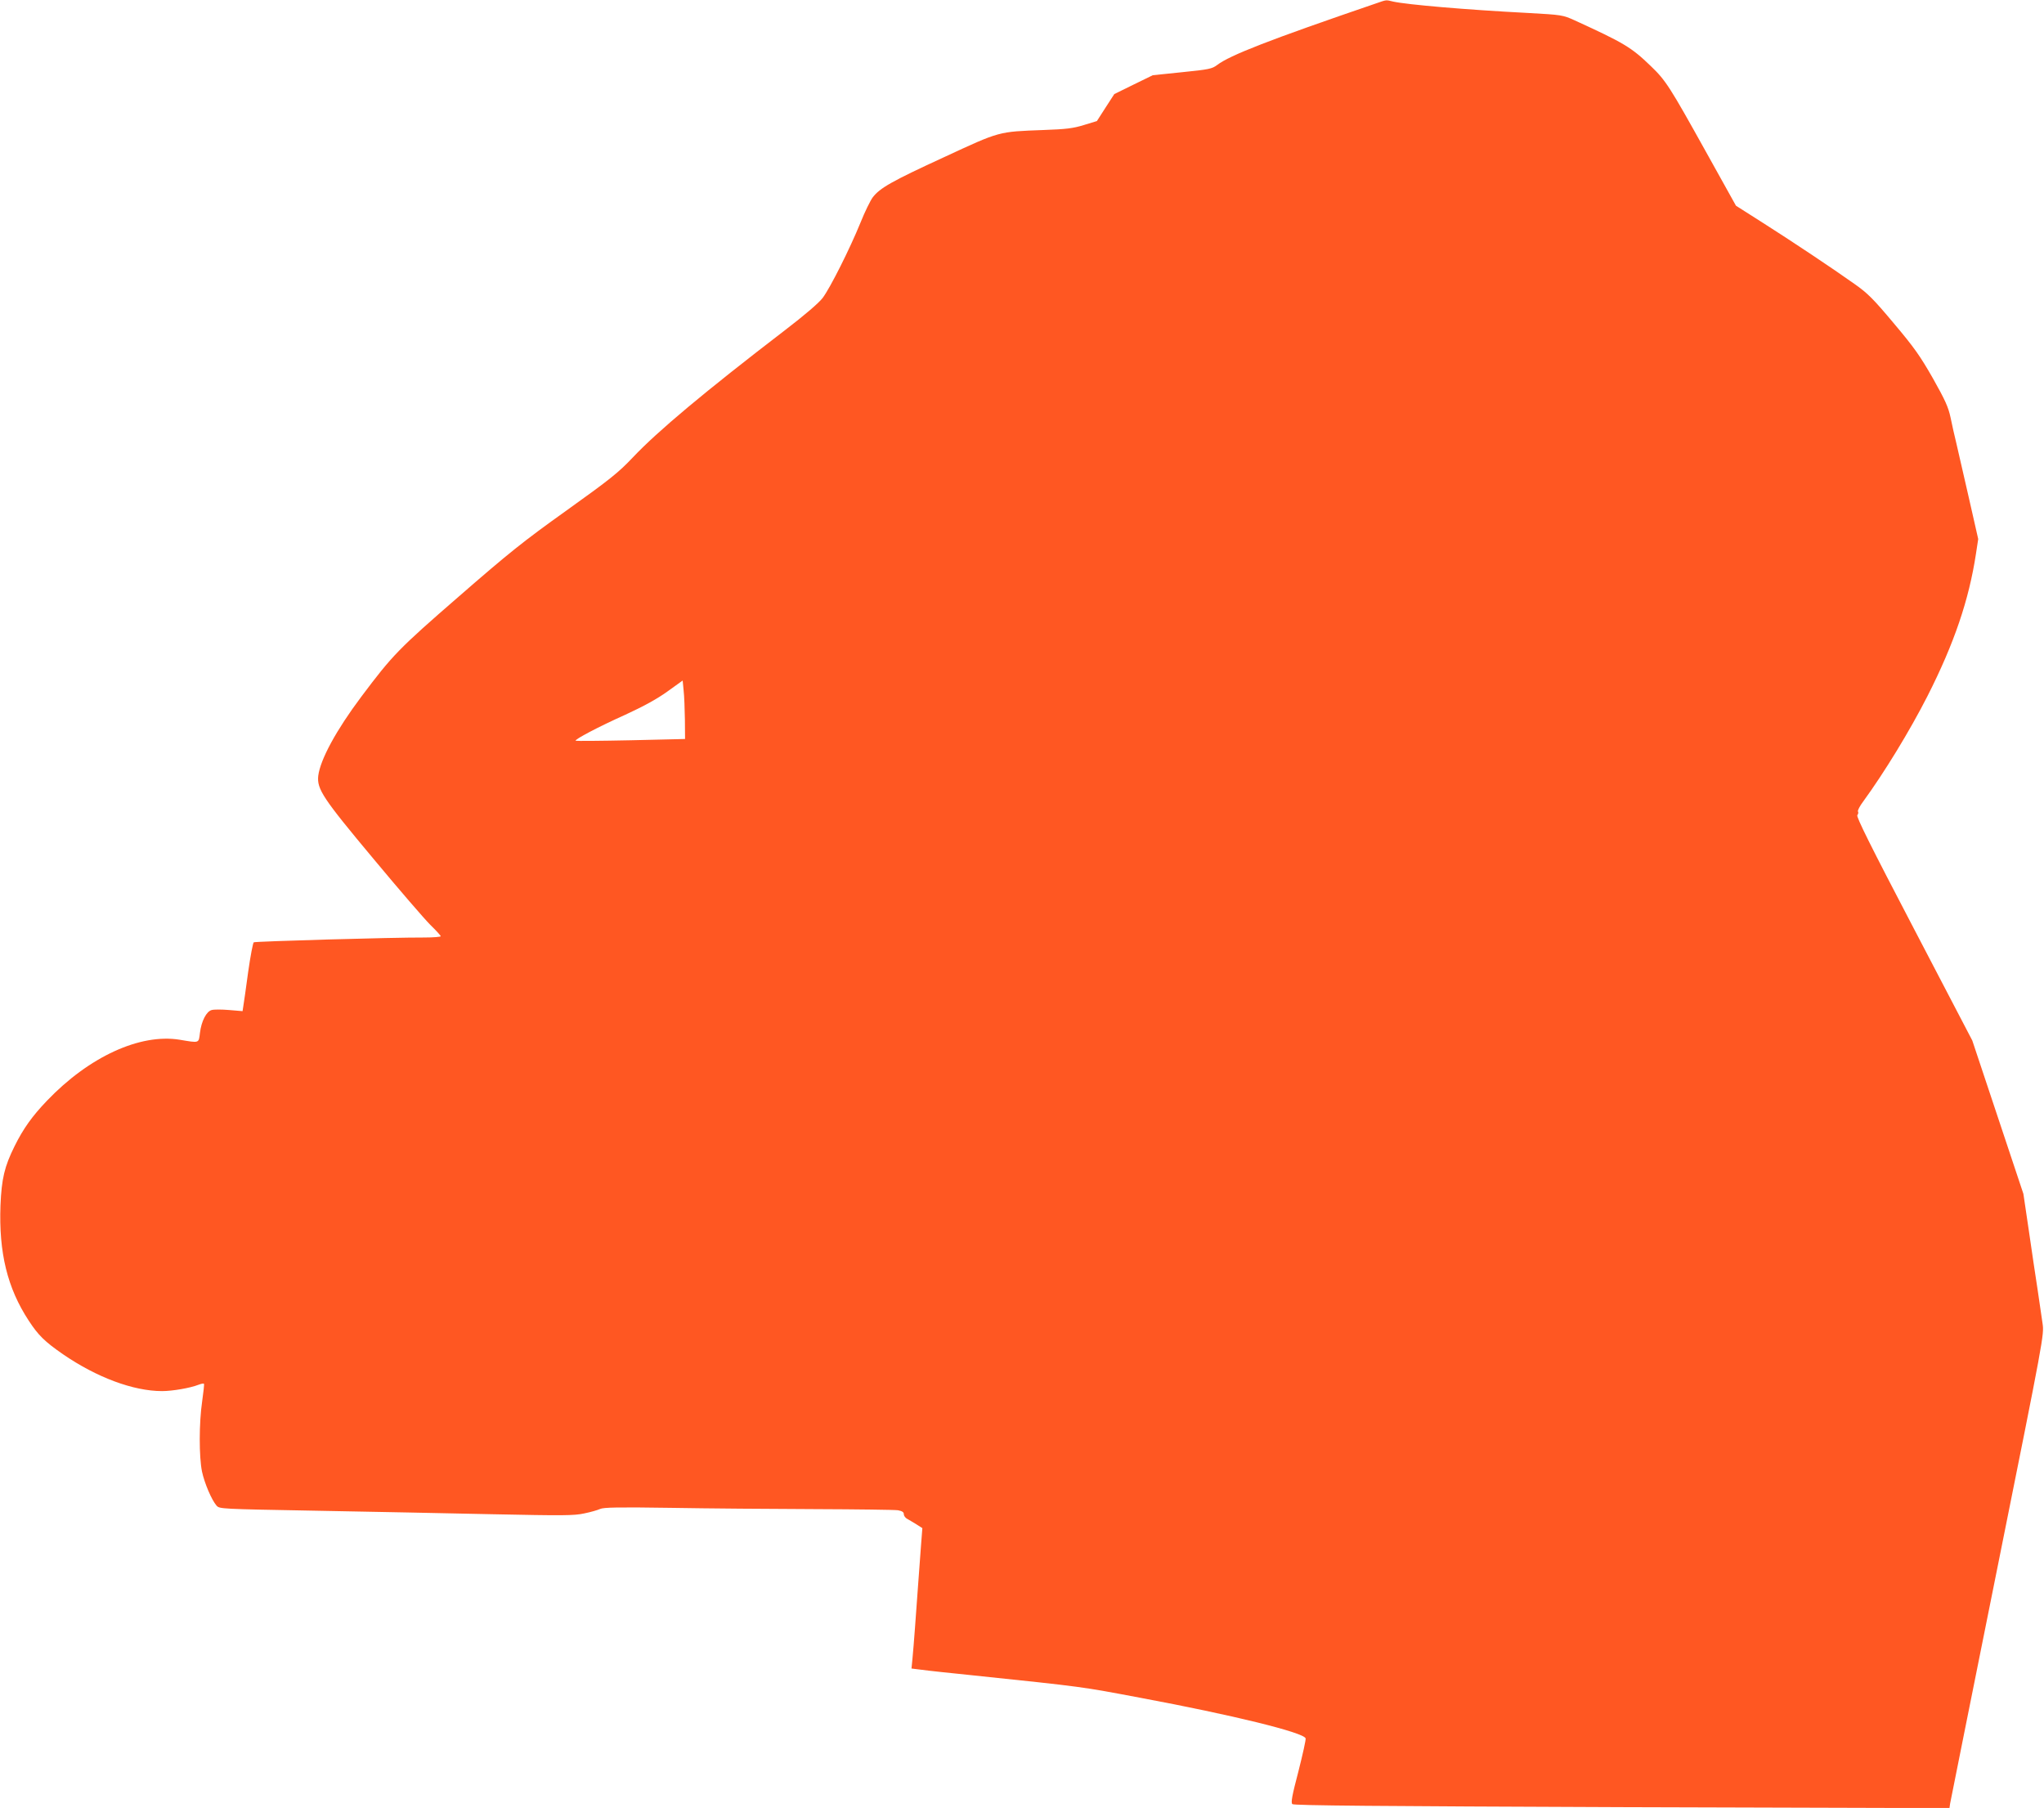 <?xml version="1.0" standalone="no"?>
<!DOCTYPE svg PUBLIC "-//W3C//DTD SVG 20010904//EN"
 "http://www.w3.org/TR/2001/REC-SVG-20010904/DTD/svg10.dtd">
<svg version="1.0" xmlns="http://www.w3.org/2000/svg"
 width="1280pt" height="1132pt" viewBox="0 0 1280 1132"
 preserveAspectRatio="xMidYMid meet">
<g transform="translate(0,1132) scale(0.1,-0.1)"
fill="#ff5722" stroke="none">
<path d="M8615 11298 c-667 -228 -913 -324 -993 -385 -32 -24 -51 -28 -219
-45 l-184 -19 -121 -59 -120 -59 -55 -85 -54 -84 -82 -25 c-68 -21 -112 -26
-252 -31 -286 -11 -269 -6 -625 -171 -326 -150 -400 -192 -445 -251 -14 -19
-49 -89 -76 -157 -68 -167 -191 -411 -237 -472 -23 -31 -113 -108 -237 -203
-502 -385 -796 -631 -952 -796 -89 -94 -141 -136 -415 -332 -273 -195 -360
-265 -675 -539 -380 -330 -415 -367 -611 -628 -156 -208 -256 -392 -269 -494
-9 -84 27 -139 348 -523 158 -190 317 -374 353 -410 36 -35 66 -68 66 -72 0
-4 -46 -8 -102 -8 -198 1 -1058 -24 -1069 -30 -5 -4 -21 -87 -35 -186 -13 -98
-27 -194 -30 -212 l-5 -33 -84 7 c-46 4 -95 4 -109 0 -33 -8 -65 -69 -74 -144
-8 -65 -2 -63 -127 -42 -248 40 -567 -106 -831 -382 -92 -96 -148 -174 -203
-285 -63 -127 -81 -203 -88 -370 -11 -296 43 -518 177 -722 60 -92 100 -131
214 -210 211 -145 441 -231 621 -231 64 0 176 19 229 40 16 6 31 9 33 6 3 -2
-3 -52 -11 -110 -20 -134 -20 -348 -1 -440 16 -74 60 -177 91 -213 19 -21 24
-21 624 -32 333 -6 830 -16 1105 -22 439 -9 509 -9 573 5 40 8 85 21 100 28
21 10 113 12 442 7 228 -4 633 -7 900 -8 267 -1 502 -4 523 -7 27 -5 37 -12
37 -25 0 -10 10 -24 23 -30 12 -7 38 -22 57 -34 l36 -23 -8 -103 c-4 -57 -12
-167 -18 -244 -6 -77 -15 -201 -20 -275 -5 -74 -13 -162 -16 -196 l-6 -61 48
-6 c27 -4 93 -11 147 -17 53 -5 140 -15 192 -20 698 -73 673 -70 1050 -141
573 -107 1017 -216 1031 -253 3 -7 -18 -100 -45 -207 -40 -152 -48 -196 -38
-205 9 -9 542 -13 2063 -19 l2052 -6 4 28 c3 15 136 682 297 1481 291 1447
292 1454 282 1525 -6 40 -20 135 -31 212 -12 77 -37 244 -55 370 l-34 230
-160 480 -160 480 -365 699 c-272 520 -363 703 -355 712 6 7 8 18 4 23 -3 6
11 34 33 63 132 181 292 443 402 659 168 331 260 603 304 892 l14 92 -59 260
c-33 143 -68 296 -78 340 -11 44 -27 116 -36 160 -14 66 -33 108 -110 245 -80
140 -116 192 -245 345 -130 155 -164 189 -248 248 -138 98 -390 266 -579 386
l-162 103 -187 336 c-227 408 -252 448 -346 538 -123 119 -170 146 -478 287
-74 33 -77 34 -295 46 -386 20 -754 52 -840 71 -48 11 -38 13 -110 -12z
m-4326 -4484 l1 -121 -341 -8 c-187 -4 -342 -5 -344 -3 -8 8 142 87 309 162
117 54 198 98 265 146 l96 69 6 -62 c4 -34 7 -117 8 -183z"/>
</g>
</svg>
